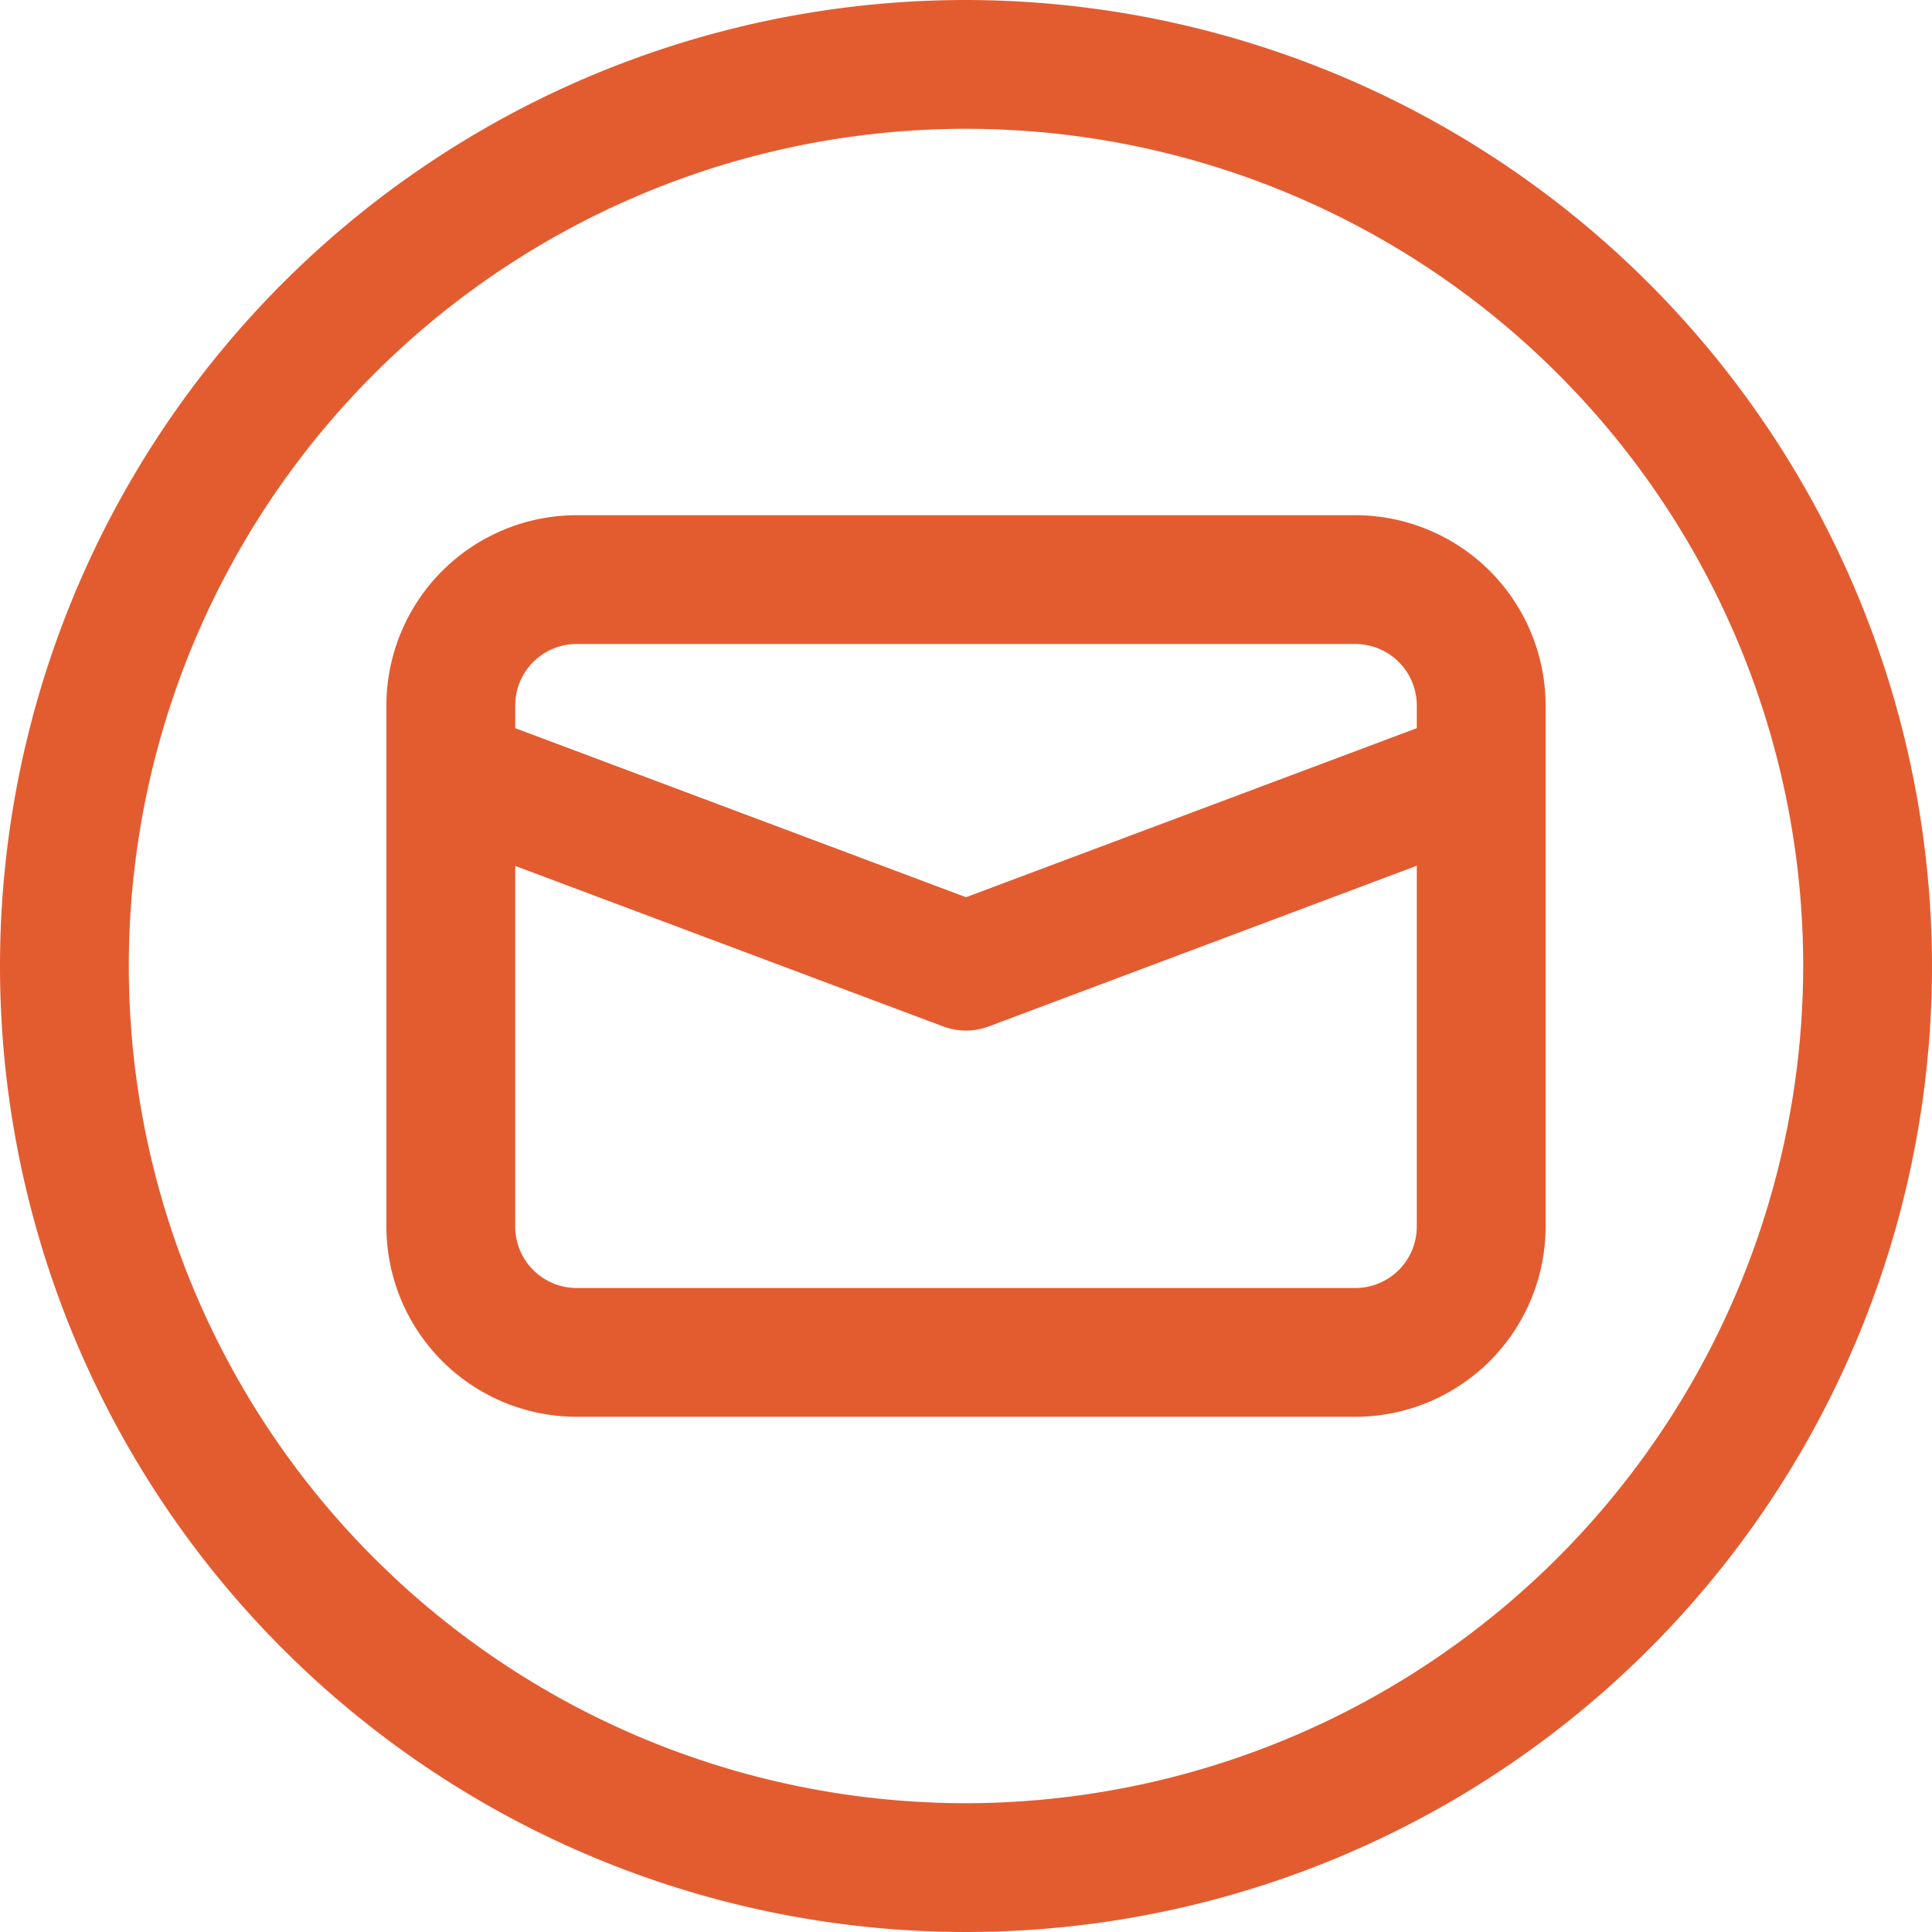<?xml version="1.0" encoding="UTF-8" standalone="no"?><svg xmlns="http://www.w3.org/2000/svg" xmlns:xlink="http://www.w3.org/1999/xlink" data-name="Layer 2" fill="#e35c30" height="30" preserveAspectRatio="xMidYMid meet" version="1" viewBox="1.5 1.5 30.0 30.0" width="30" zoomAndPan="magnify"><g id="change1_1"><path d="M22.546,9.5H10.454A2.957,2.957,0,0,0,7.5,12.454v8.092A2.957,2.957,0,0,0,10.454,23.5H22.546A2.957,2.957,0,0,0,25.5,20.546V12.454A2.957,2.957,0,0,0,22.546,9.5Zm-12.092,2H22.546a.955.955,0,0,1,.954.954v.353l-7,2.625-7-2.625v-.353A.955.955,0,0,1,10.454,11.5Zm12.092,10H10.454a.955.955,0,0,1-.954-.954v-5.6l6.649,2.494a1.009,1.009,0,0,0,.7,0L23.5,14.943v5.6A.955.955,0,0,1,22.546,21.5Z" fill="inherit"/></g><g id="change1_2"><path d="M16.5,1.5a15,15,0,1,0,15,15A15.017,15.017,0,0,0,16.5,1.5Zm0,28a13,13,0,1,1,13-13A13.015,13.015,0,0,1,16.5,29.5Z" fill="inherit"/></g></svg>
